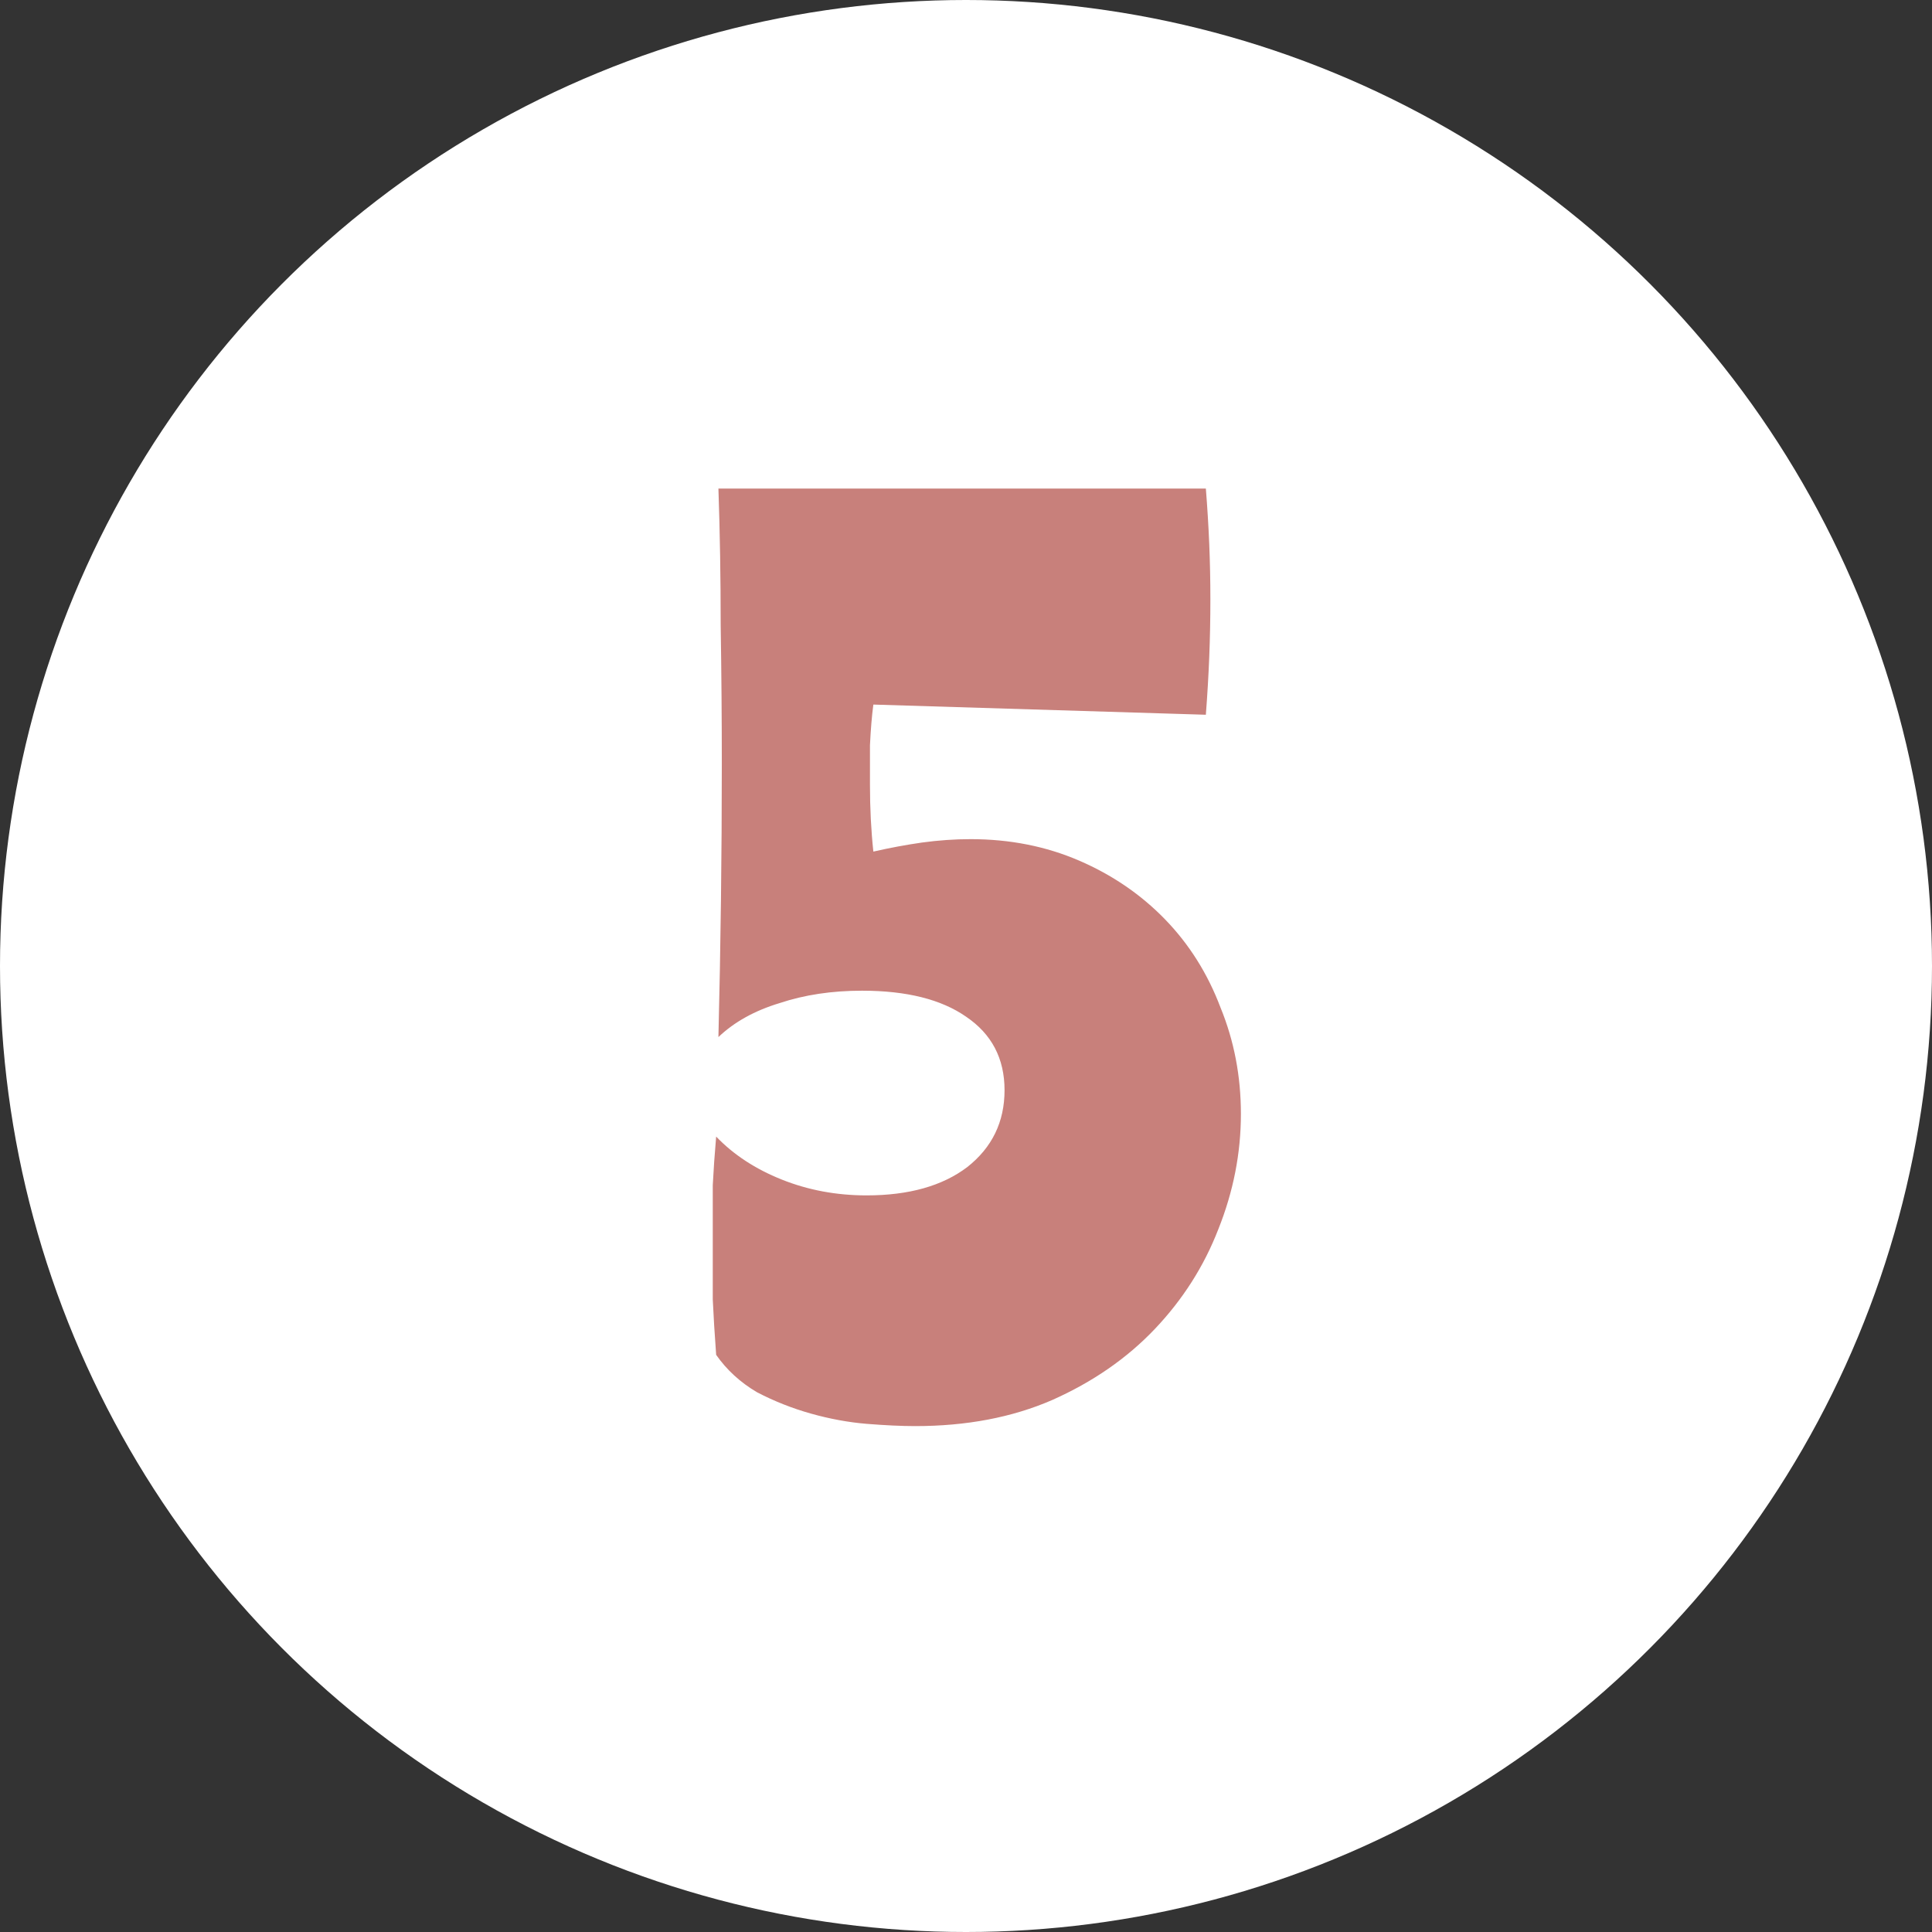 <?xml version="1.0" encoding="UTF-8" standalone="no"?><svg width="41" height="41" viewBox="0 0 41 41" fill="none" xmlns="http://www.w3.org/2000/svg">
<rect x="0" y="0" width="41" height="41" fill="#333333" stroke="none"/>
<circle cx="20.5" cy="20.5" r="20.5" fill="white"/>
<path d="M18.534 14.952C18.502 15.192 18.478 15.48 18.462 15.816C18.462 16.152 18.462 16.432 18.462 16.656C18.462 17.152 18.486 17.624 18.534 18.072C18.886 17.992 19.23 17.928 19.566 17.88C19.918 17.832 20.262 17.808 20.598 17.808C21.43 17.808 22.198 17.96 22.902 18.264C23.606 18.568 24.214 18.984 24.726 19.512C25.238 20.04 25.63 20.664 25.902 21.384C26.19 22.088 26.334 22.84 26.334 23.64C26.334 24.472 26.174 25.288 25.854 26.088C25.55 26.872 25.102 27.576 24.51 28.2C23.918 28.824 23.19 29.328 22.326 29.712C21.478 30.08 20.51 30.264 19.422 30.264C19.134 30.264 18.79 30.248 18.39 30.216C18.006 30.184 17.614 30.112 17.214 30C16.814 29.888 16.43 29.736 16.062 29.544C15.71 29.336 15.422 29.072 15.198 28.752C15.166 28.32 15.142 27.928 15.126 27.576C15.126 27.224 15.126 26.816 15.126 26.352C15.126 25.872 15.126 25.472 15.126 25.152C15.142 24.832 15.166 24.488 15.198 24.12C15.566 24.504 16.03 24.808 16.59 25.032C17.15 25.256 17.75 25.368 18.39 25.368C19.286 25.368 19.998 25.168 20.526 24.768C21.054 24.352 21.318 23.808 21.318 23.136C21.318 22.464 21.046 21.944 20.502 21.576C19.974 21.208 19.238 21.024 18.294 21.024C17.654 21.024 17.07 21.112 16.542 21.288C16.014 21.448 15.582 21.688 15.246 22.008C15.294 20.072 15.318 18.136 15.318 16.2C15.318 15.256 15.31 14.28 15.294 13.272C15.294 12.264 15.278 11.296 15.246 10.368H25.59C25.622 10.768 25.646 11.16 25.662 11.544C25.678 11.928 25.686 12.32 25.686 12.72C25.686 13.136 25.678 13.544 25.662 13.944C25.646 14.344 25.622 14.752 25.59 15.168L18.534 14.952Z" fill="#C8807B"/>
</svg>
